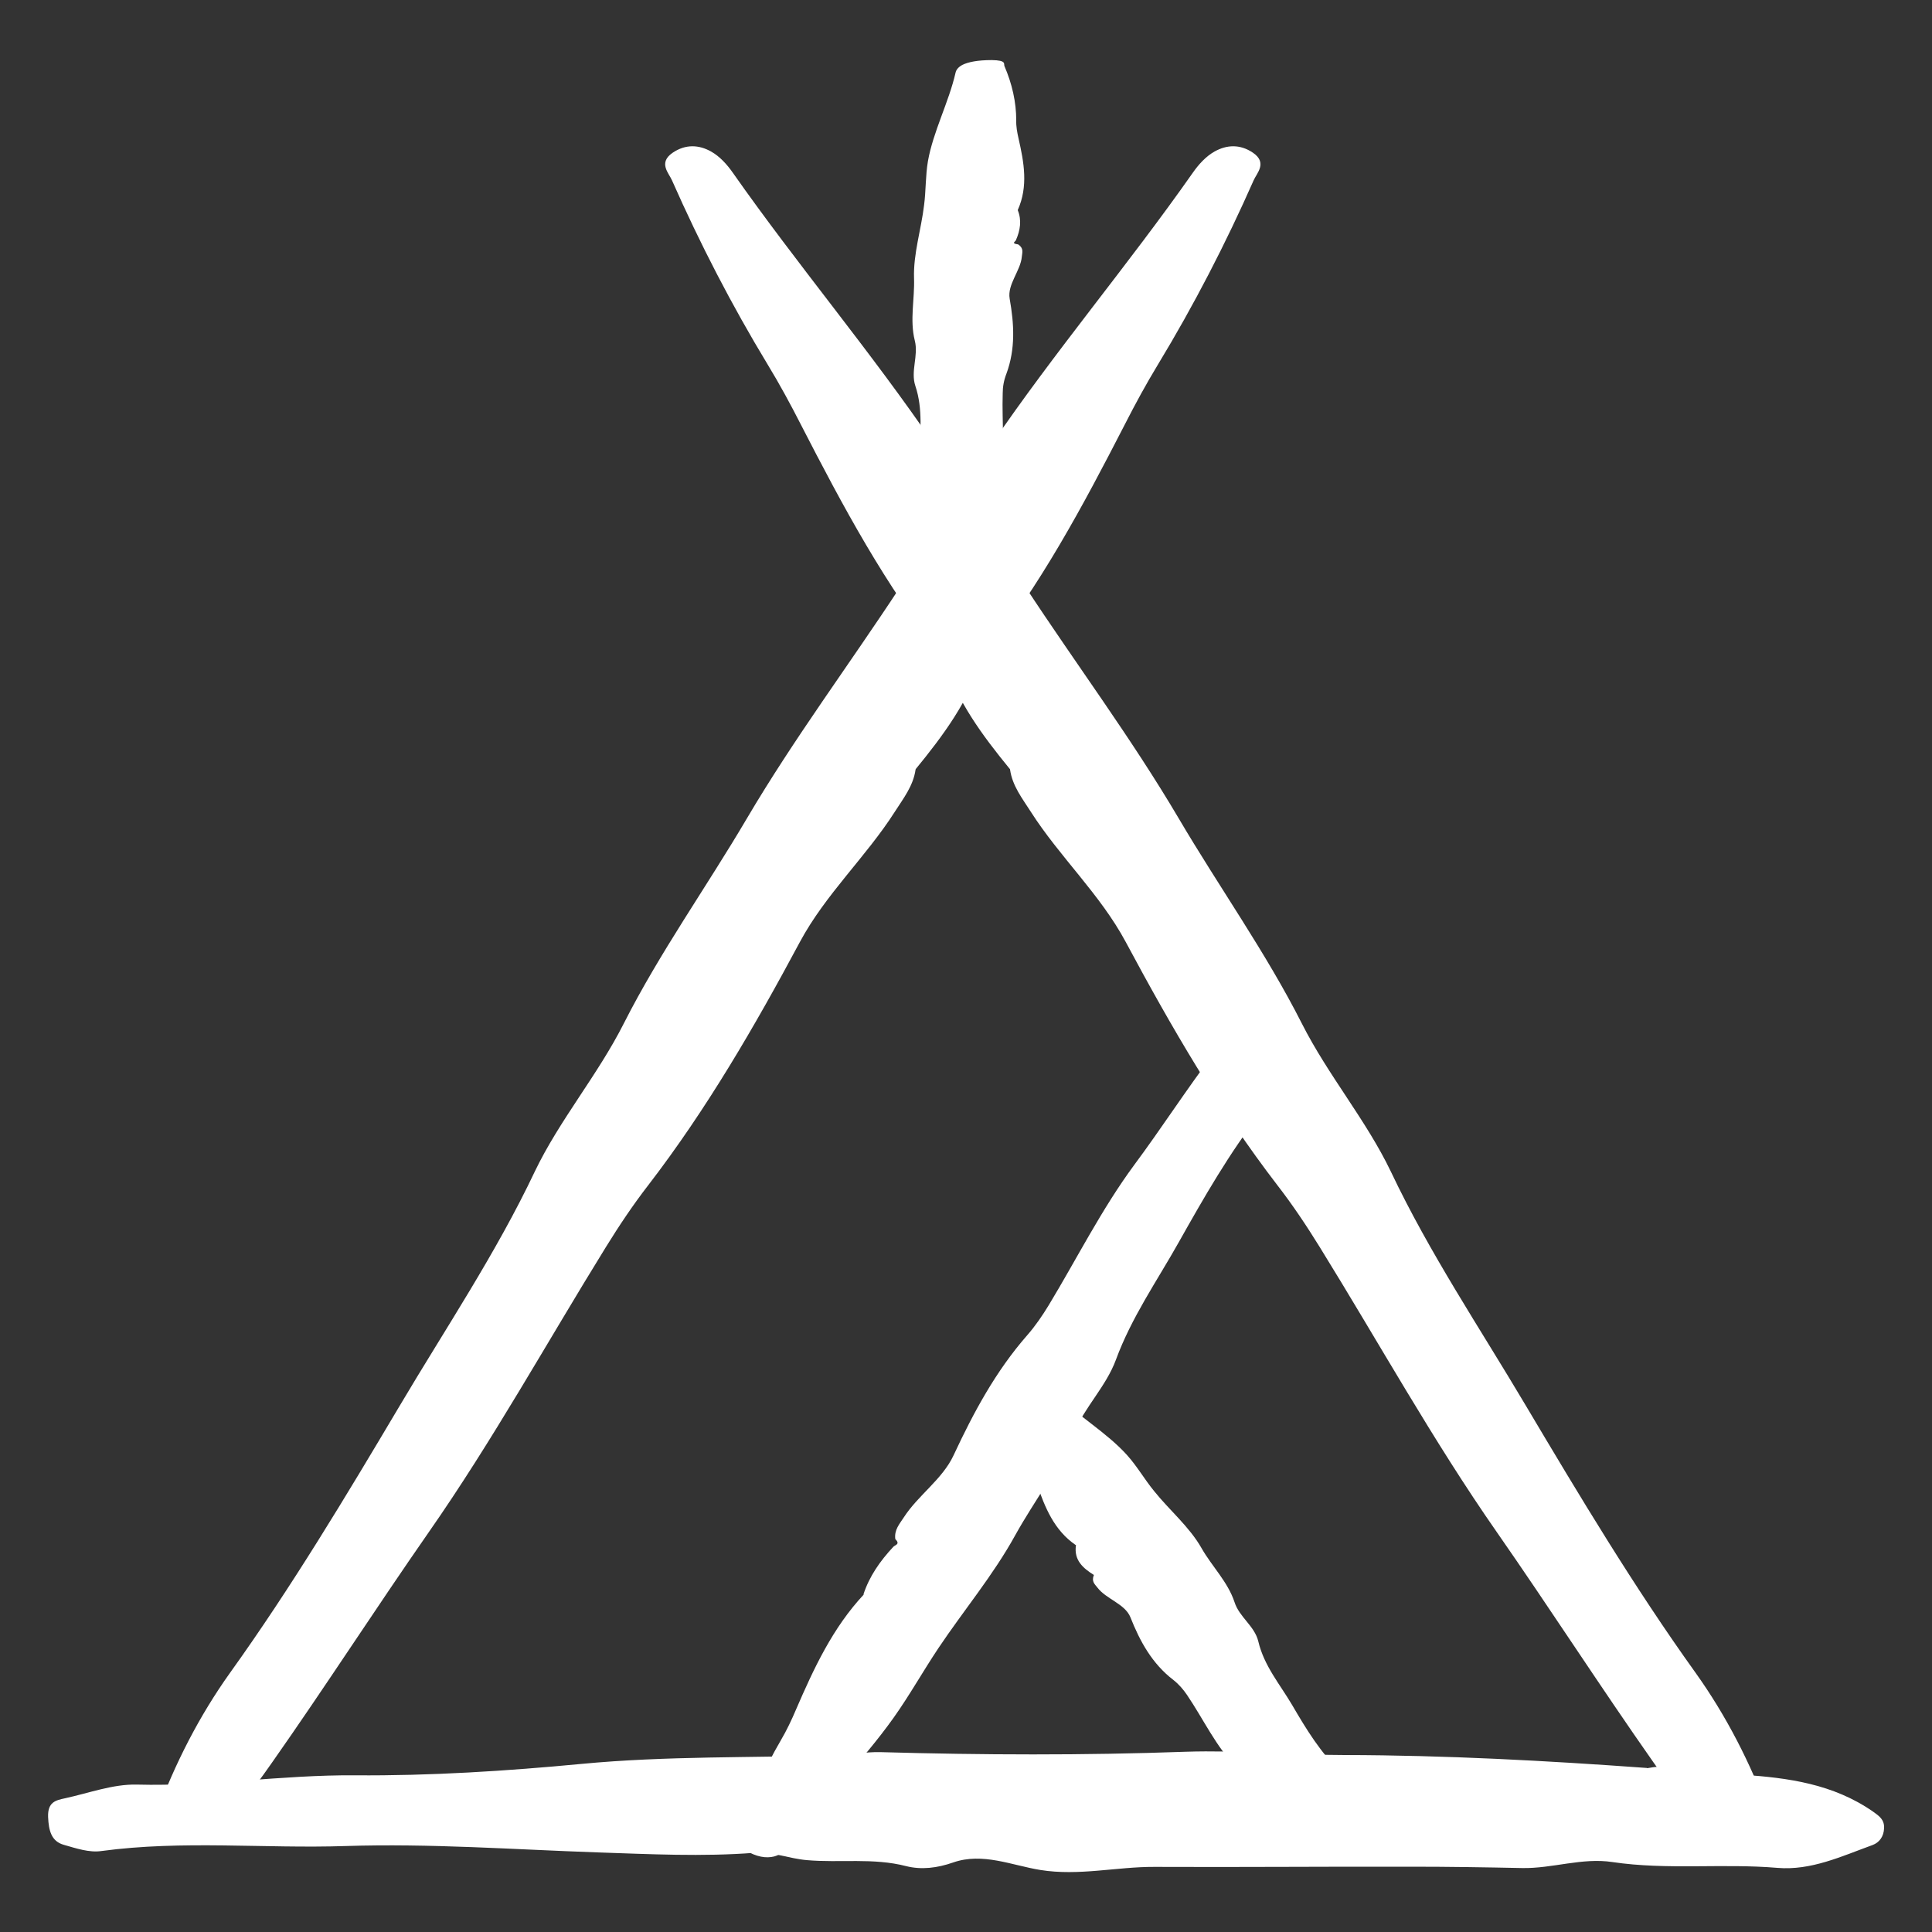 <?xml version="1.0" encoding="UTF-8"?><svg id="a" xmlns="http://www.w3.org/2000/svg" viewBox="0 0 100 100"><rect x="0" y="0" width="100" height="100" fill="#333333" stroke="none"/><defs><style>.b{fill:#fff;fill-rule:evenodd;}</style></defs><g><path class="b" d="M48.81,34.05c-2.97-3.7-5.19-7.86-7.35-12.06-.54-1.06-1.11-2.11-1.73-3.13-1.86-3.07-3.5-6.25-4.95-9.53-.16-.37-.72-.9,.03-1.42,.69-.47,1.38-.41,1.99-.07,.45,.25,.83,.67,1.13,1.1,3.36,4.79,7.15,9.26,10.45,14.11,1.63,2.4,3.1,4.9,4.69,7.32,2.63,4.01,5.5,7.85,7.94,11.99,2.09,3.55,4.51,6.94,6.37,10.61,1.36,2.69,3.33,5,4.61,7.67,2.01,4.24,4.62,8.12,6.99,12.12,2.78,4.68,5.59,9.37,8.78,13.82,1.6,2.24,2.85,4.69,3.81,7.29,.17,.46,.39,.93-.02,1.37-.52,.55-1.01,.09-1.5-.07-2.11-.66-3.32-2.31-4.46-3.94-2.76-3.93-5.36-7.97-8.11-11.92-3.32-4.76-6.12-9.83-9.17-14.76-.68-1.1-1.4-2.18-2.19-3.2-3.03-3.94-5.51-8.22-7.85-12.59-1.33-2.48-3.42-4.4-4.92-6.75-.44-.69-.95-1.33-1.07-2.18,.26-.4-.14-.55-.3-.76-1.25-1.56-2.35-3.2-3.17-5.03h0Z"/><path class="b" d="M48.81,34.05c1.26,1.87,2.53,3.73,3.78,5.61,.17,.25,.56,.71,.36,.8-.35,.16-.37-.46-.66-.63-1.44-1.76-2.79-3.57-3.47-5.79h0Z"/></g><g><path class="b" d="M50.86,34.05c2.97-3.7,5.19-7.86,7.35-12.06,.54-1.06,1.11-2.11,1.73-3.13,1.86-3.07,3.5-6.25,4.95-9.53,.16-.37,.72-.9-.03-1.42-.69-.47-1.38-.41-1.99-.07-.45,.25-.83,.67-1.13,1.1-3.36,4.79-7.15,9.26-10.45,14.11-1.63,2.4-3.1,4.9-4.69,7.32-2.63,4.01-5.5,7.85-7.94,11.99-2.09,3.55-4.51,6.94-6.37,10.61-1.36,2.69-3.33,5-4.61,7.67-2.01,4.24-4.62,8.12-6.99,12.12-2.78,4.68-5.59,9.37-8.78,13.82-1.6,2.24-2.85,4.69-3.81,7.29-.17,.46-.39,.93,.02,1.37,.52,.55,1.01,.09,1.5-.07,2.11-.66,3.32-2.31,4.46-3.94,2.76-3.93,5.36-7.97,8.11-11.92,3.32-4.76,6.12-9.83,9.17-14.76,.68-1.1,1.4-2.18,2.19-3.2,3.03-3.94,5.51-8.22,7.85-12.59,1.33-2.48,3.42-4.4,4.92-6.75,.44-.69,.95-1.33,1.07-2.18-.26-.4,.14-.55,.3-.76,1.25-1.56,2.35-3.2,3.17-5.03h0Z"/><path class="b" d="M50.86,34.05c-1.26,1.87-2.53,3.73-3.78,5.61-.17,.25-.56,.71-.36,.8,.35,.16,.37-.46,.66-.63,1.44-1.76,2.79-3.57,3.47-5.79h0Z"/></g><path class="b" d="M85.25,91.51c-5.23-.38-10.43-.66-15.65-.67-2.73,0-5.49-.26-8.23-.17-5.27,.19-10.53,.17-15.8,.02-.74-.02-1.49,.13-2.23,.16-4.42,.14-8.85,.03-13.25,.45-3.9,.37-7.83,.62-11.71,.59-3.79-.03-7.52,.58-11.3,.48-1.23-.03-2.48,.44-3.72,.71-.47,.1-.9,.19-.87,.97,.03,.71,.17,1.26,.82,1.44,.63,.18,1.31,.41,1.93,.32,4.22-.57,8.44-.12,12.66-.26,4.35-.14,8.69,.18,13.03,.33,2.72,.09,5.42,.23,8.13,.02,.89-.07,1.78,.3,2.7,.38,1.71,.15,3.44-.13,5.14,.31,.79,.2,1.61,.1,2.44-.19,1.52-.53,3.03,.15,4.51,.39,2,.32,3.94-.17,5.91-.16,4.44,.02,8.88-.02,13.32-.01,1.9,0,3.8,.03,5.71,.07,1.56,.03,3.1-.55,4.67-.31,2.83,.42,5.69,.06,8.53,.3,1.75,.15,3.33-.6,4.93-1.18,.35-.13,.58-.43,.6-.87,.02-.45-.25-.63-.57-.86-2.07-1.44-4.41-1.75-6.76-1.91-1.65-.12-3.28-.66-4.92-.34h-.02Z"/><path class="b" d="M44.72,82.52c-1.62,1.73-2.6,3.84-3.52,5.97-.23,.54-.48,1.07-.78,1.58-.89,1.52-1.59,3.14-2.13,4.85-.06,.19-.4,.42,.26,.83,.61,.38,1.12,.44,1.52,.34,.3-.08,.52-.27,.67-.48,1.73-2.31,3.85-4.36,5.52-6.71,.83-1.17,1.52-2.41,2.31-3.59,1.31-1.96,2.84-3.78,3.98-5.85,.98-1.77,2.24-3.39,3.02-5.27,.58-1.37,1.68-2.43,2.19-3.81,.8-2.18,2.12-4.07,3.24-6.06,1.31-2.33,2.64-4.66,4.3-6.79,.83-1.07,1.36-2.33,1.64-3.7,.05-.25,.14-.49-.25-.8-.49-.4-.78-.2-1.13-.18-1.49,.07-2.13,.86-2.72,1.65-1.43,1.89-2.71,3.88-4.12,5.78-1.7,2.3-2.97,4.85-4.44,7.28-.33,.54-.69,1.07-1.11,1.55-1.63,1.86-2.78,4-3.81,6.21-.58,1.25-1.84,2.07-2.58,3.22-.22,.34-.5,.64-.44,1.12,.27,.27,0,.3-.1,.4-.68,.73-1.24,1.52-1.55,2.47h.03Z"/><g><path class="b" d="M55.69,79.98c-1.13-.77-1.6-1.95-2.02-3.16-.11-.31-.23-.6-.39-.87-.51-.81-.82-1.73-.98-2.74-.02-.11-.28-.19,.4-.62,.62-.4,1.1-.57,1.44-.6,.26-.02,.41,.06,.51,.16,1.12,1.13,2.63,1.99,3.69,3.17,.52,.58,.9,1.25,1.39,1.85,.8,1,1.83,1.85,2.46,2.96,.54,.95,1.36,1.74,1.71,2.8,.25,.78,1.04,1.23,1.23,2.03,.3,1.27,1.12,2.22,1.75,3.29,.73,1.25,1.48,2.49,2.57,3.52,.54,.52,.78,1.23,.77,2.09,0,.15,.03,.29-.38,.6-.52,.39-.74,.32-1.06,.4-1.33,.31-1.75-.06-2.14-.44-.92-.92-1.69-1.95-2.6-2.88-1.1-1.13-1.74-2.54-2.6-3.81-.19-.28-.42-.55-.7-.77-1.11-.85-1.74-2.01-2.23-3.25-.28-.7-1.26-.94-1.71-1.54-.13-.17-.32-.31-.18-.65,.3-.25,.05-.2,0-.24-.47-.32-.83-.72-.92-1.29h0Z"/><path class="b" d="M55.69,79.98c.4,.45,.81,.9,1.19,1.37,.05,.06,.21,.15,.04,.25-.29,.17-.14-.1-.3-.08-.56-.35-1.04-.76-.93-1.53h0Z"/></g><path class="b" d="M52.68,10.87c.55-1.23,.32-2.47,.04-3.7-.07-.31-.13-.62-.12-.94,0-.94-.21-1.88-.61-2.81-.05-.11,.13-.3-.66-.31-.73,0-1.22,.1-1.52,.25-.22,.12-.32,.26-.35,.4-.35,1.53-1.16,3.05-1.43,4.58-.13,.76-.1,1.52-.2,2.28-.15,1.26-.56,2.51-.52,3.77,.04,1.08-.23,2.17,.04,3.24,.2,.79-.23,1.57,.03,2.35,.41,1.22,.22,2.45,.25,3.67,.04,1.43,.06,2.86-.31,4.29-.19,.72,0,1.44,.45,2.15,.08,.13,.13,.26,.63,.3,.64,.05,.79-.12,1.09-.22,1.28-.43,1.44-.97,1.56-1.49,.29-1.26,.4-2.52,.67-3.77,.33-1.52,.13-3.03,.18-4.55,0-.34,.06-.68,.19-1.01,.48-1.3,.4-2.59,.17-3.89-.13-.74,.57-1.45,.63-2.18,.02-.21,.11-.43-.19-.63-.38-.05-.15-.14-.12-.21,.23-.52,.31-1.04,.1-1.56h0Z"/></svg>